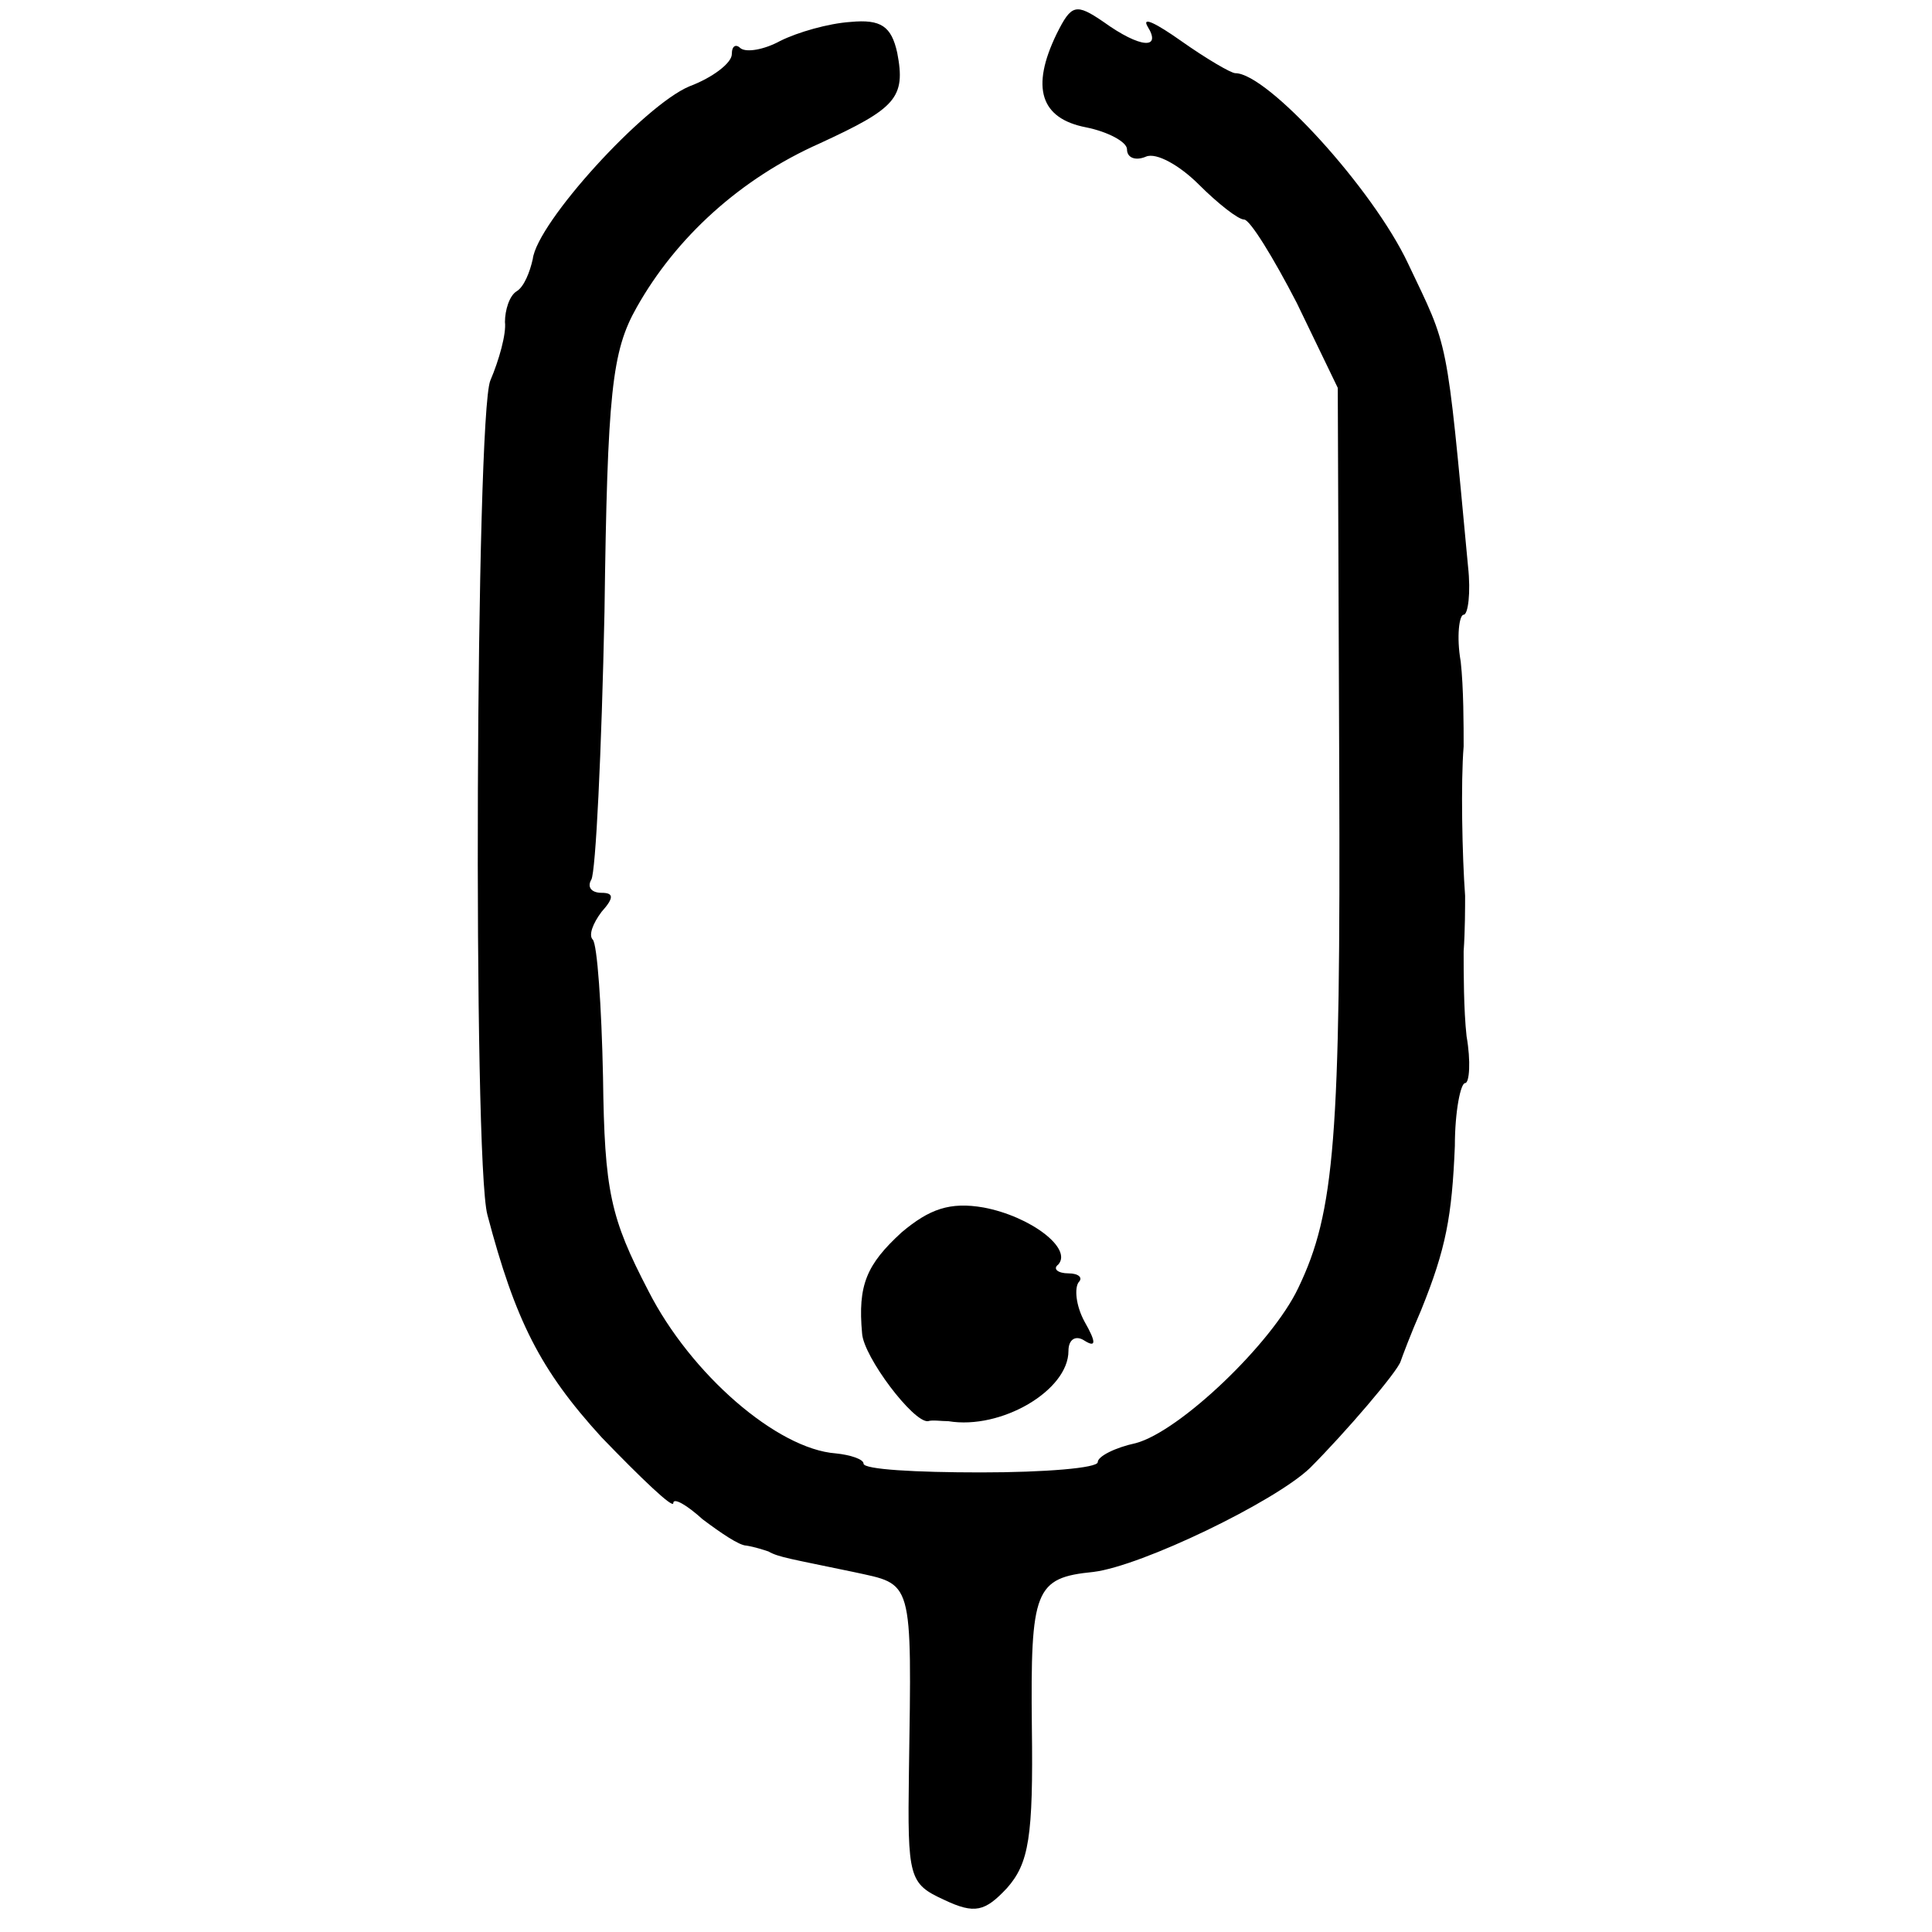 <?xml version="1.0" standalone="no"?>
<!DOCTYPE svg PUBLIC "-//W3C//DTD SVG 20010904//EN"
 "http://www.w3.org/TR/2001/REC-SVG-20010904/DTD/svg10.dtd">
<svg version="1.0" xmlns="http://www.w3.org/2000/svg"
 width="132pt" height="132pt" viewBox="0 0 132 132"
 preserveAspectRatio="xMidYMid meet">
<g transform="translate(0,132) scale(0.1,-0.1)"
fill="#000000" stroke="none">
<path d="M722 1297 c-18 -37 -11 -58 20 -64 15 -3 28 -10 28 -15 0 -6 6 -8 13
-5 7 3 23 -6 36 -19 13 -13 27 -24 31 -24 4 0 20 -26 36 -57 l28 -58 1 -260
c1 -253 -3 -303 -28 -355 -18 -38 -81 -98 -111 -106 -14 -3 -26 -9 -26 -13 0
-4 -36 -7 -80 -7 -44 0 -80 2 -80 6 0 3 -9 6 -19 7 -40 3 -99 54 -128 111 -26
50 -30 68 -31 146 -1 49 -4 91 -7 94 -3 3 0 11 6 19 9 10 8 13 0 13 -7 0 -10
4 -7 9 3 5 7 87 9 183 2 150 5 178 22 208 27 48 71 88 125 112 52 24 59 31 53
62 -4 18 -11 23 -32 21 -15 -1 -36 -7 -48 -13 -11 -6 -23 -8 -27 -5 -3 3 -6 2
-6 -4 0 -6 -13 -16 -29 -22 -31 -13 -104 -93 -107 -118 -2 -9 -6 -19 -11 -22
-5 -3 -8 -13 -8 -21 1 -8 -4 -26 -10 -40 -10 -24 -12 -533 -2 -570 19 -72 36
-106 78 -152 27 -28 49 -49 49 -45 0 4 9 -1 20 -11 12 -9 25 -18 30 -18 6 -1
12 -3 15 -4 7 -4 15 -5 58 -14 41 -9 40 -3 38 -137 -1 -72 0 -76 24 -87 21
-10 28 -8 43 8 15 17 18 35 17 110 -1 94 2 102 42 106 33 4 124 48 148 71 24
24 60 66 62 73 1 3 7 19 14 35 17 42 21 64 23 112 0 24 4 43 7 43 3 0 4 15 1
32 -2 18 -2 44 -2 58 1 14 1 31 1 38 -2 27 -3 78 -1 102 0 14 0 40 -2 58 -3
17 -1 32 2 32 3 0 5 15 3 33 -15 160 -13 148 -41 207 -24 51 -96 130 -118 130
-3 0 -20 10 -37 22 -17 12 -27 17 -23 10 10 -16 -5 -15 -30 3 -19 13 -22 12
-32 -8z"/>
<path d="M616 478 c-24 -22 -30 -36 -27 -69 1 -16 35 -61 45 -60 3 1 9 0 14 0
36 -6 82 21 82 48 0 8 5 11 11 7 8 -5 8 -1 0 13 -6 11 -7 23 -4 27 3 3 0 6 -7
6 -7 0 -11 3 -7 6 10 11 -19 33 -51 39 -23 4 -37 -1 -56 -17z"/>
</g>
</svg>
